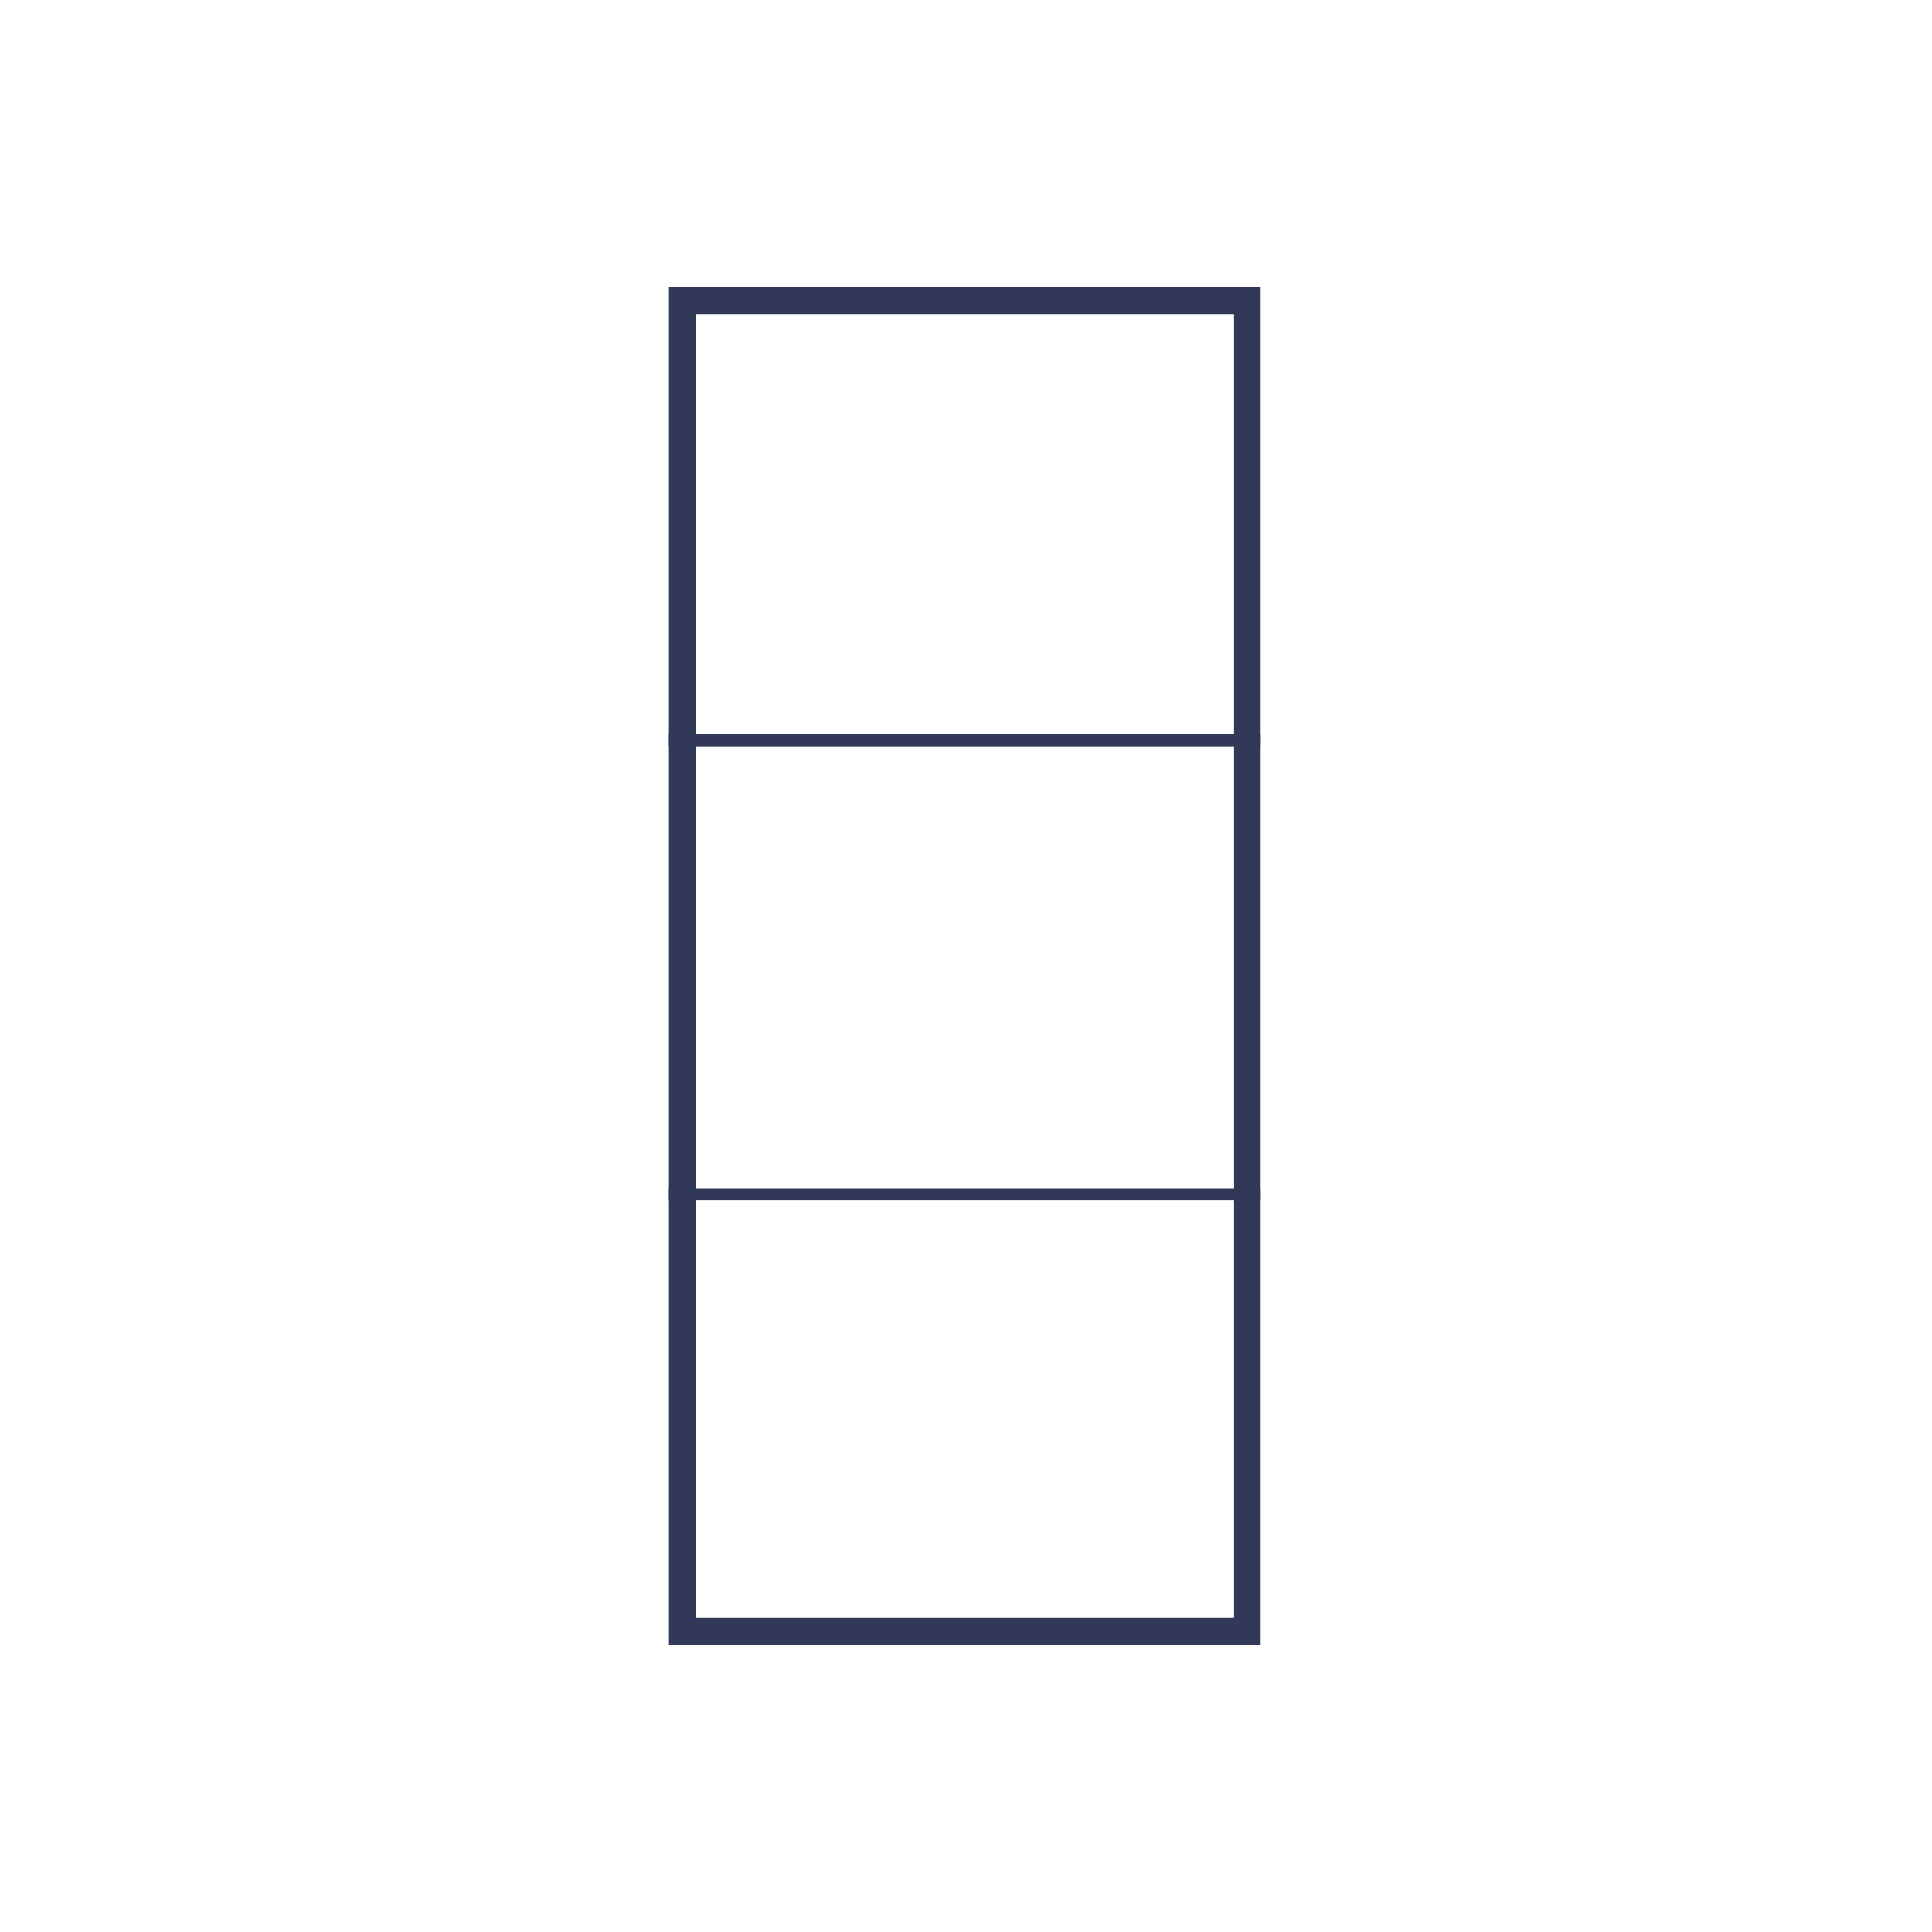 <?xml version="1.0" encoding="UTF-8"?> <svg xmlns="http://www.w3.org/2000/svg" xmlns:xlink="http://www.w3.org/1999/xlink" version="1.1" id="Layer_1" x="0px" y="0px" width="800px" height="800px" viewBox="0 0 800 800" xml:space="preserve"> <g> <g> <path fill="#323857" d="M511,130v540H288V130H511 M522,119H277v562h245V119L522,119z"></path> </g> <line fill="none" stroke="#323857" stroke-width="5" stroke-miterlimit="10" x1="277" y1="306.5" x2="522" y2="306.5"></line> <line fill="none" stroke="#323857" stroke-width="5" stroke-miterlimit="10" x1="277" y1="494.5" x2="522" y2="494.5"></line> </g> </svg> 